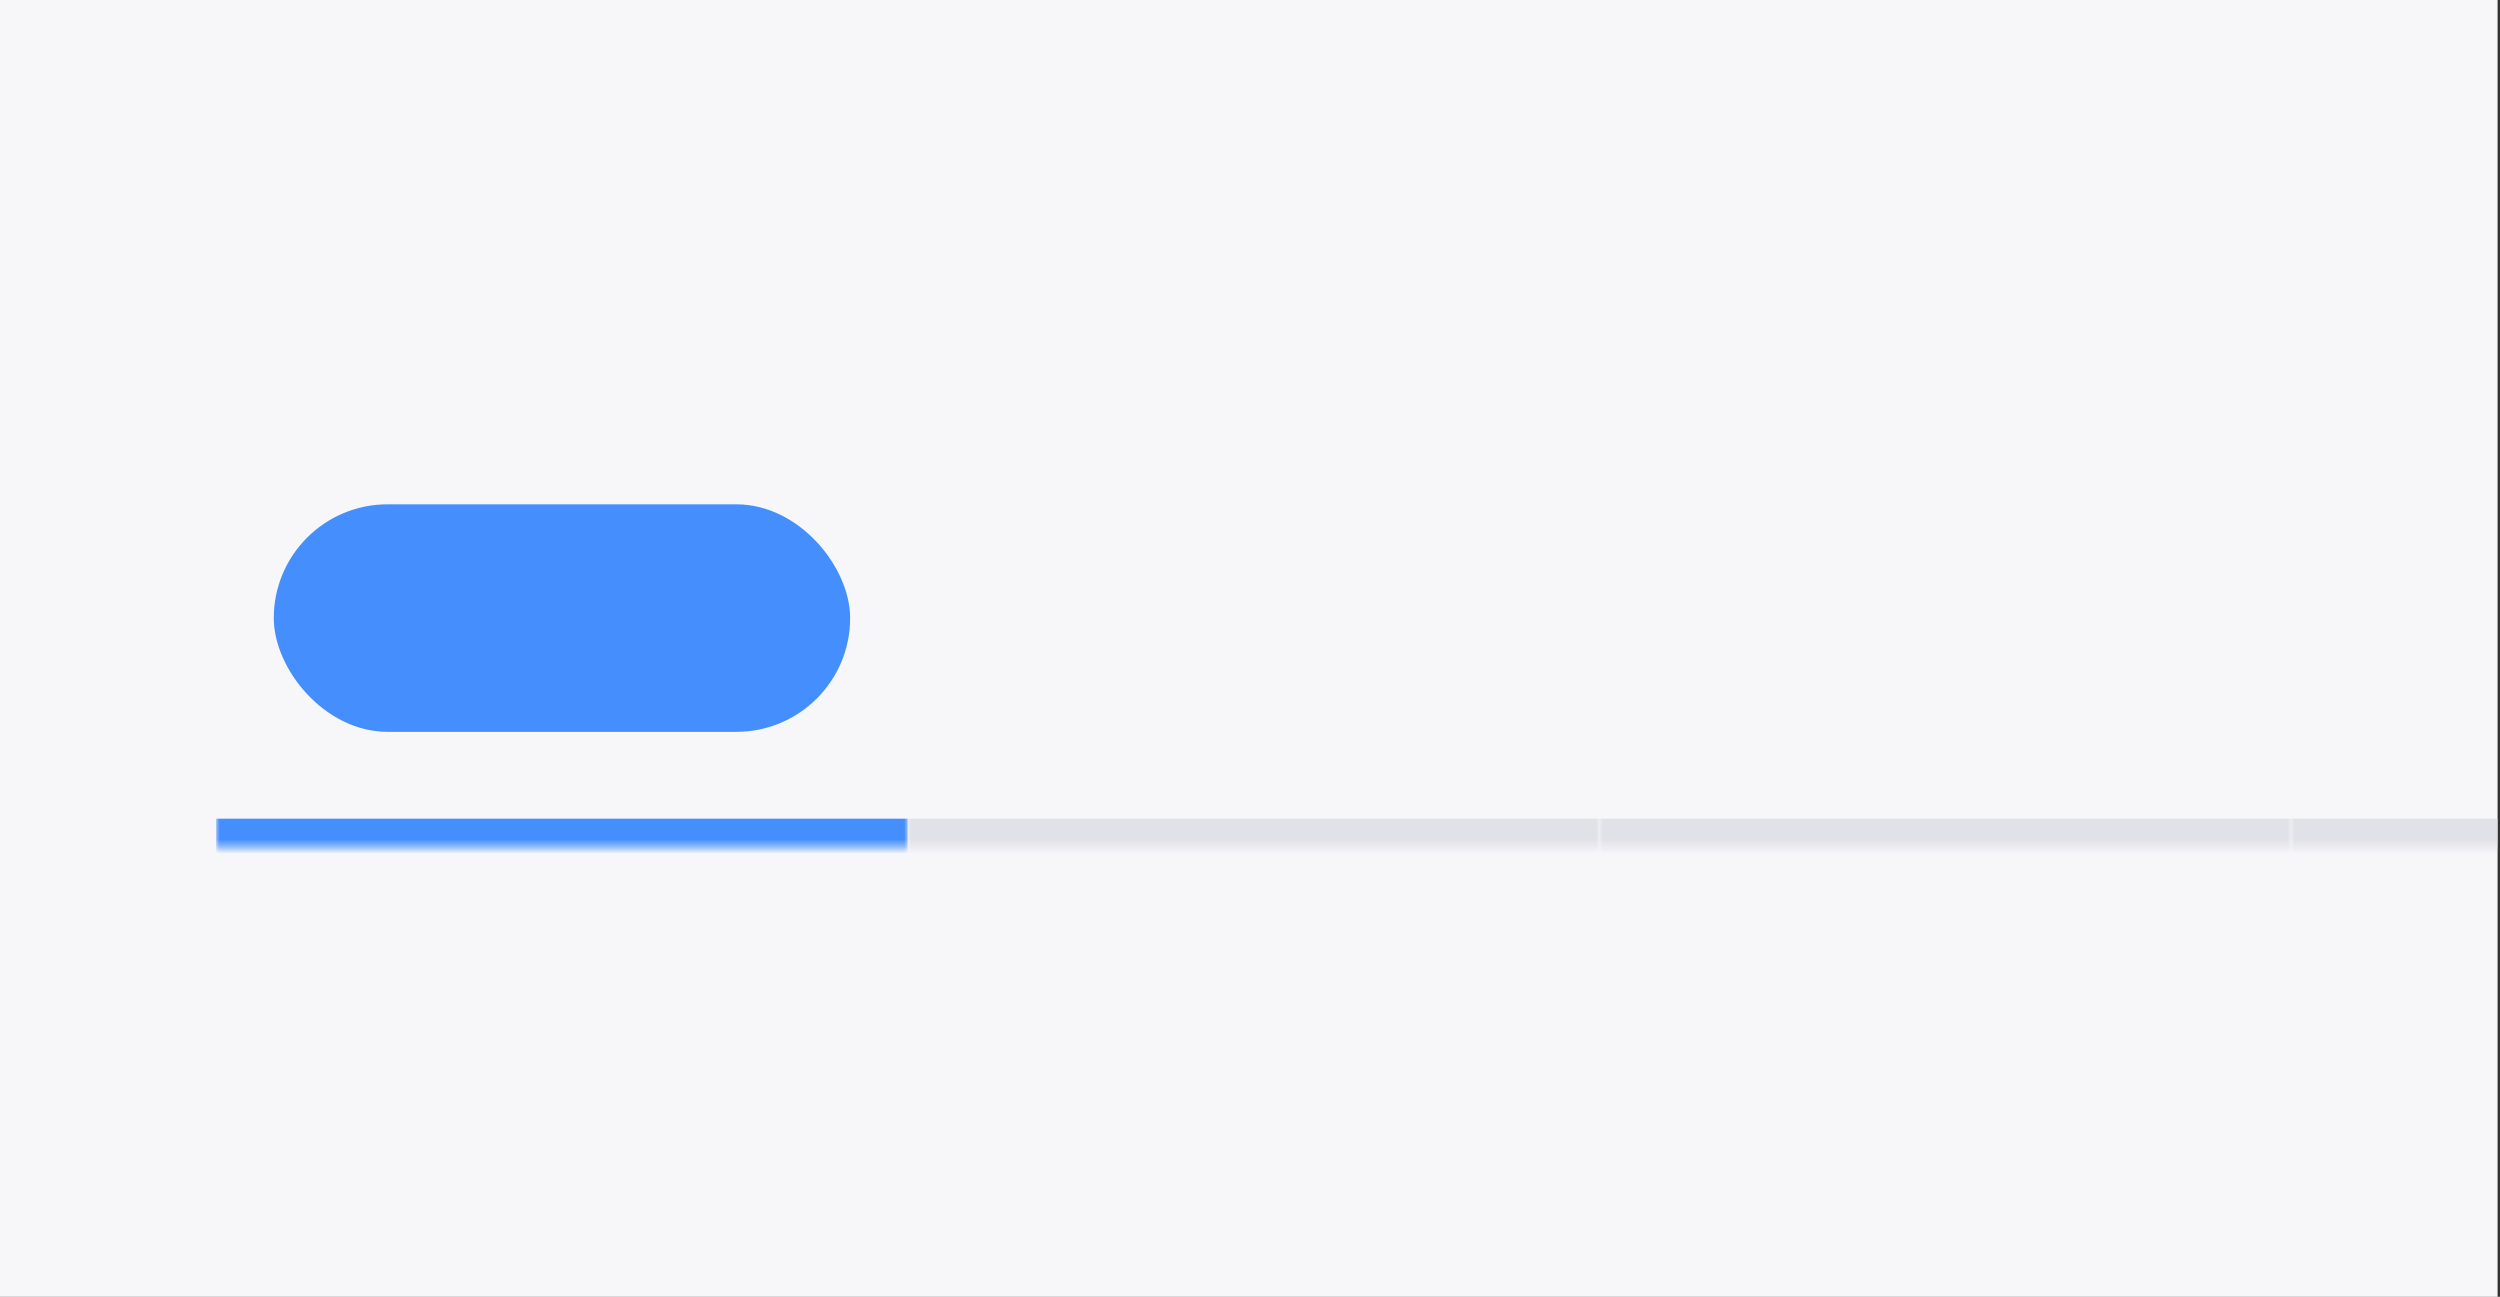 <svg width="347" height="180" viewBox="0 0 347 180" fill="none" xmlns="http://www.w3.org/2000/svg">
<rect x="0" y="0" width="347" height="180" fill="#333333" stroke="none"/>
<g clip-path="url(#clip0_1_59273)">
<path d="M0 0H346.667V180H0V0Z" fill="#F7F7FA"/>
<mask id="path-2-inside-1_1_59273" fill="white">
<path d="M30 70H126V117.579H30V70Z"/>
</mask>
<path d="M126 113.632H30V121.526H126V113.632Z" fill="#448EFE" mask="url(#path-2-inside-1_1_59273)"/>
<rect x="38" y="70" width="80" height="31.579" rx="15.79" fill="#448EFE"/>
<mask id="path-5-inside-2_1_59273" fill="white">
<path d="M126 70H222V117.579H126V70Z"/>
</mask>
<path d="M222 113.632H126V121.526H222V113.632Z" fill="#E1E1E8" mask="url(#path-5-inside-2_1_59273)"/>
<mask id="path-7-inside-3_1_59273" fill="white">
<path d="M222 70H318V117.579H222V70Z"/>
</mask>
<path d="M318 113.632H222V121.526H318V113.632Z" fill="#E1E1E8" mask="url(#path-7-inside-3_1_59273)"/>
<mask id="path-9-inside-4_1_59273" fill="white">
<path d="M318 70H414V117.579H318V70Z"/>
</mask>
<path d="M414 113.632H318V121.526H414V113.632Z" fill="#E1E1E8" mask="url(#path-9-inside-4_1_59273)"/>
</g>
<defs>
<clipPath id="clip0_1_59273">
<rect width="346.667" height="180" fill="white"/>
</clipPath>
</defs>
</svg>
